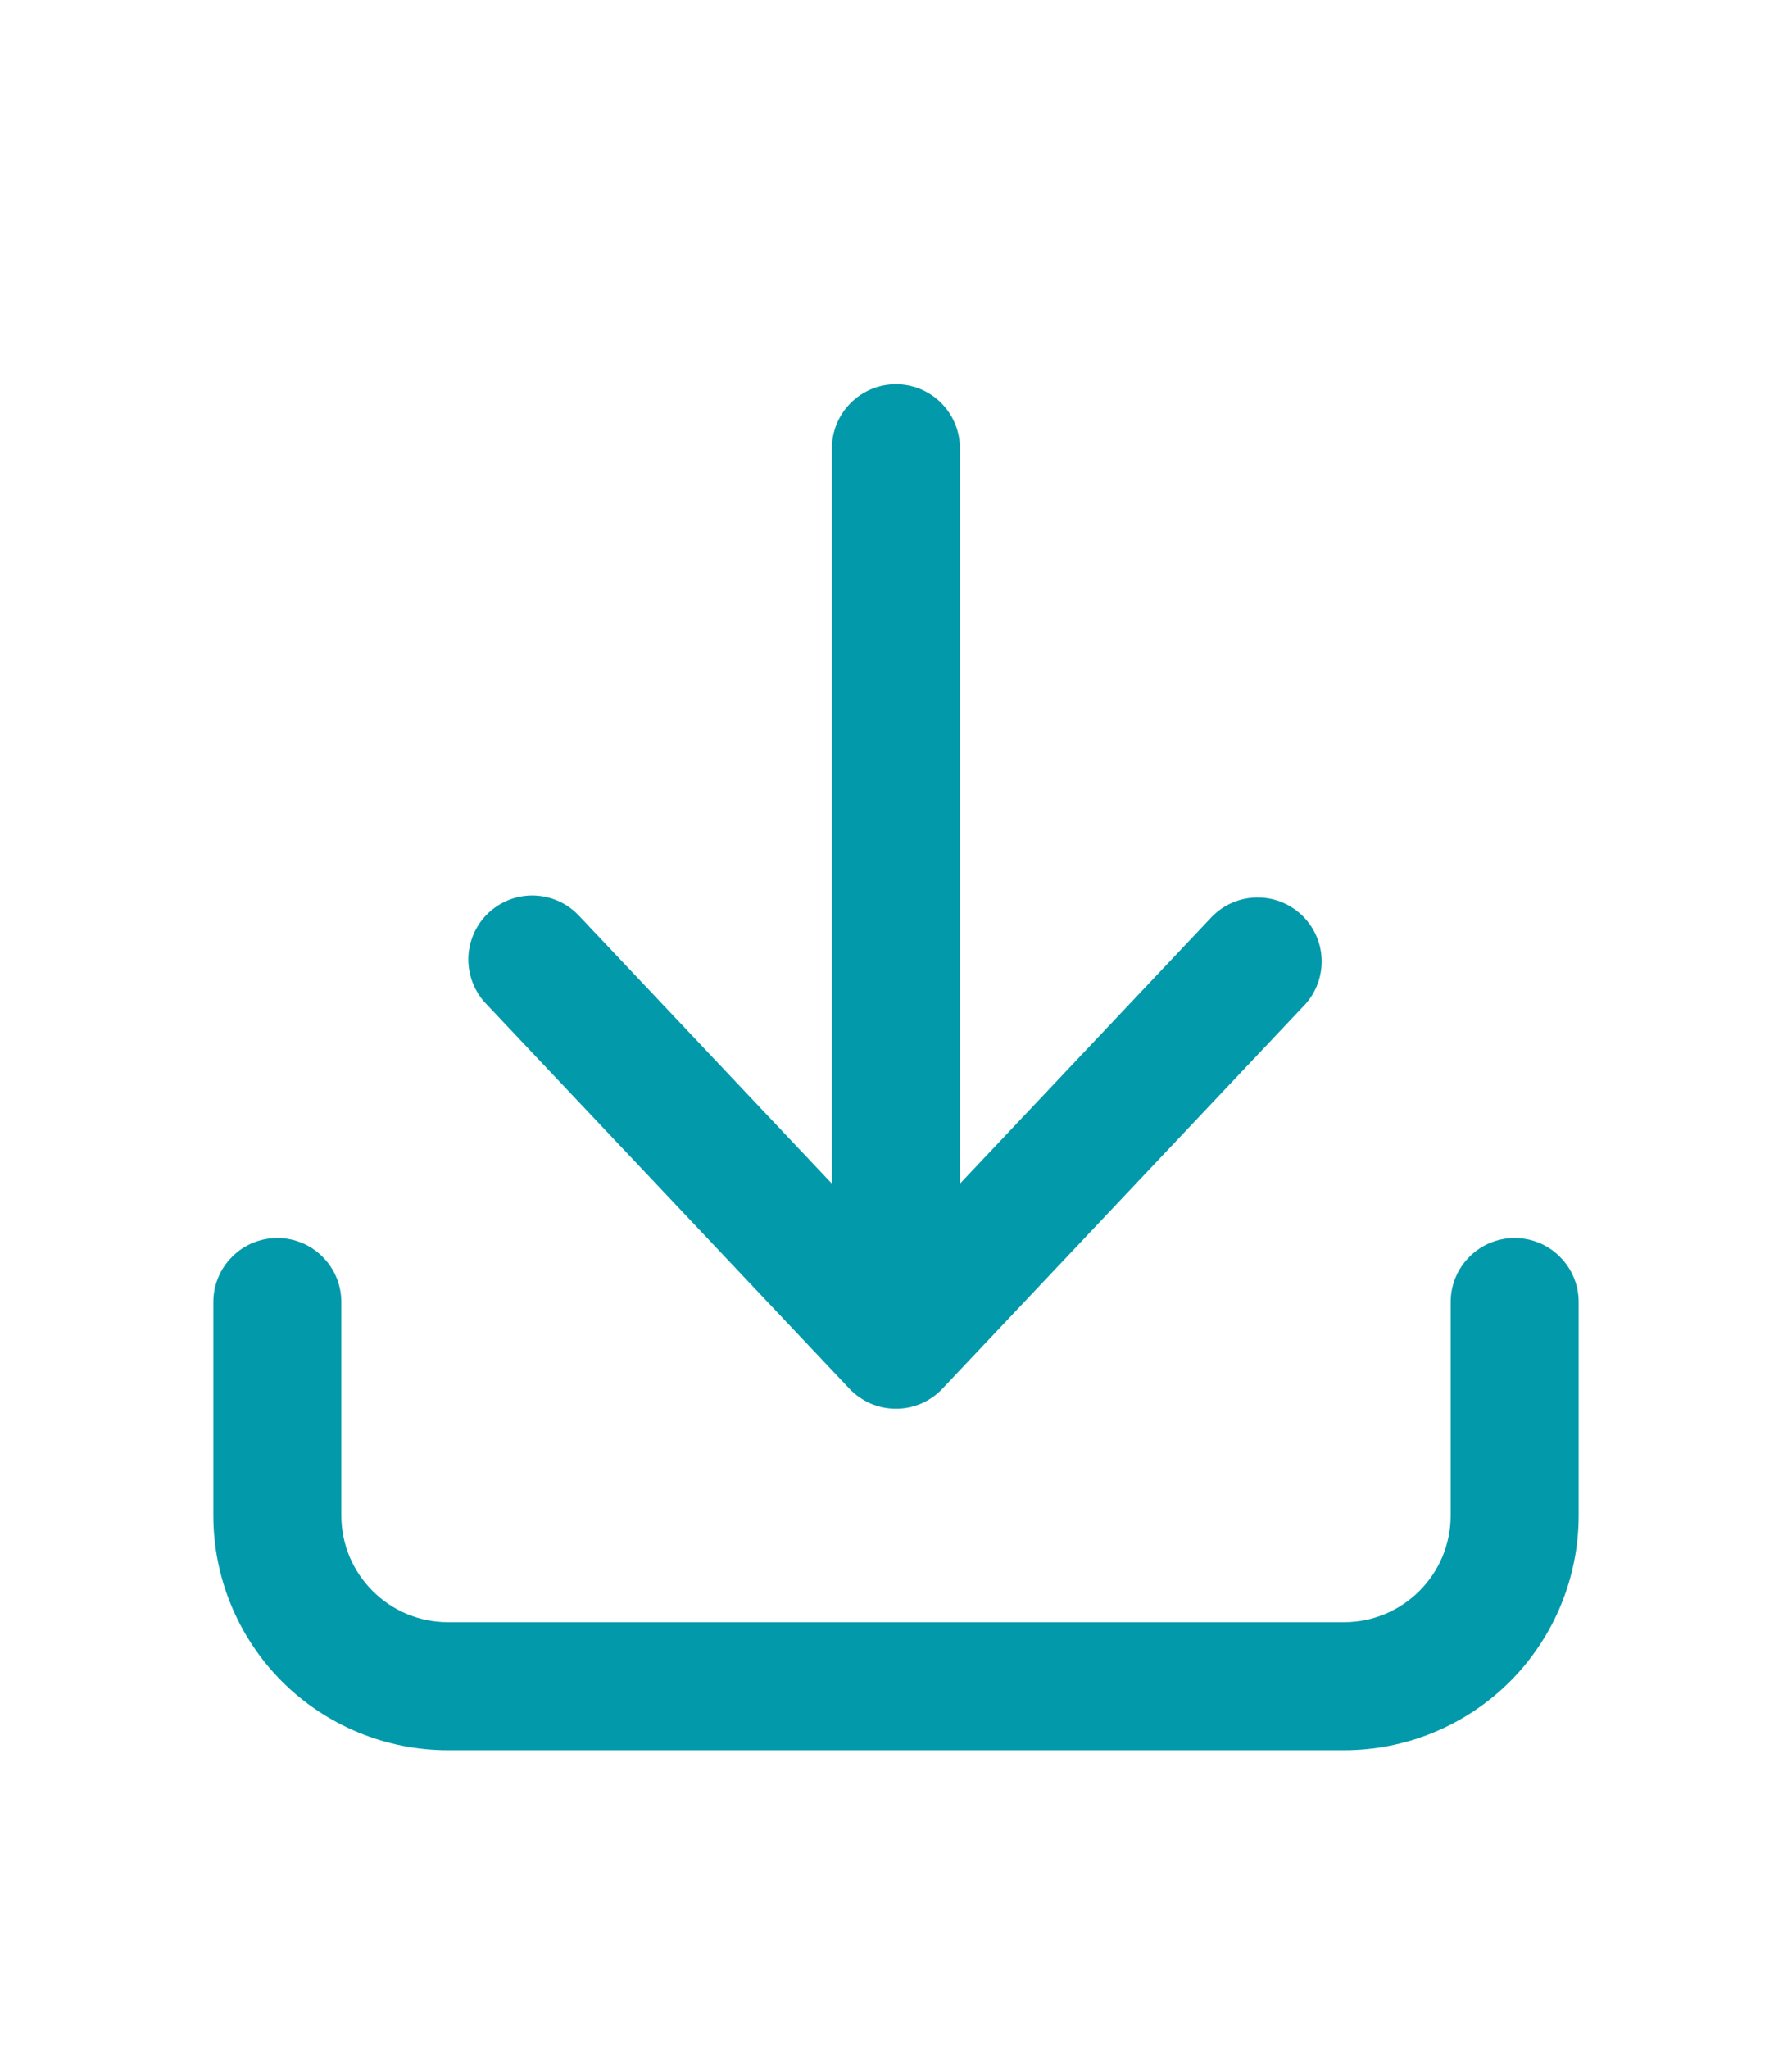 <svg width="21" height="24" viewBox="0 0 21 24" fill="none" xmlns="http://www.w3.org/2000/svg">
<path d="M11.249 5.25C11.249 5.051 11.17 4.86 11.03 4.72C10.889 4.579 10.698 4.5 10.499 4.5C10.3 4.5 10.11 4.579 9.969 4.72C9.828 4.86 9.749 5.051 9.749 5.25V13.864L6.794 10.735C6.727 10.661 6.646 10.601 6.556 10.559C6.465 10.517 6.367 10.493 6.267 10.489C6.168 10.485 6.068 10.501 5.975 10.536C5.881 10.571 5.796 10.625 5.723 10.693C5.651 10.762 5.592 10.844 5.552 10.936C5.512 11.027 5.49 11.125 5.488 11.225C5.487 11.325 5.505 11.424 5.542 11.517C5.579 11.61 5.634 11.694 5.704 11.765L9.954 16.265C10.024 16.339 10.109 16.398 10.202 16.439C10.296 16.479 10.397 16.5 10.499 16.5C10.601 16.5 10.702 16.479 10.796 16.439C10.89 16.398 10.974 16.339 11.044 16.265L15.294 11.765C15.426 11.62 15.495 11.428 15.488 11.232C15.48 11.036 15.396 10.851 15.253 10.716C15.111 10.582 14.921 10.508 14.725 10.512C14.529 10.515 14.342 10.595 14.204 10.735L11.249 13.864V5.25Z" fill="#029AAA"/>
<path d="M4 15.25C4 15.051 3.921 14.86 3.78 14.72C3.64 14.579 3.449 14.5 3.25 14.5C3.051 14.5 2.86 14.579 2.72 14.72C2.579 14.86 2.5 15.051 2.5 15.25V17.75C2.5 18.479 2.79 19.179 3.305 19.695C3.821 20.21 4.521 20.5 5.25 20.5H15.75C16.479 20.5 17.179 20.21 17.695 19.695C18.21 19.179 18.5 18.479 18.5 17.75V15.25C18.5 15.051 18.421 14.86 18.28 14.72C18.14 14.579 17.949 14.5 17.75 14.5C17.551 14.5 17.36 14.579 17.22 14.72C17.079 14.86 17 15.051 17 15.25V17.75C17 18.44 16.44 19 15.75 19H5.25C4.56 19 4 18.44 4 17.75V15.25Z" fill="#029AAA"/>
</svg>
